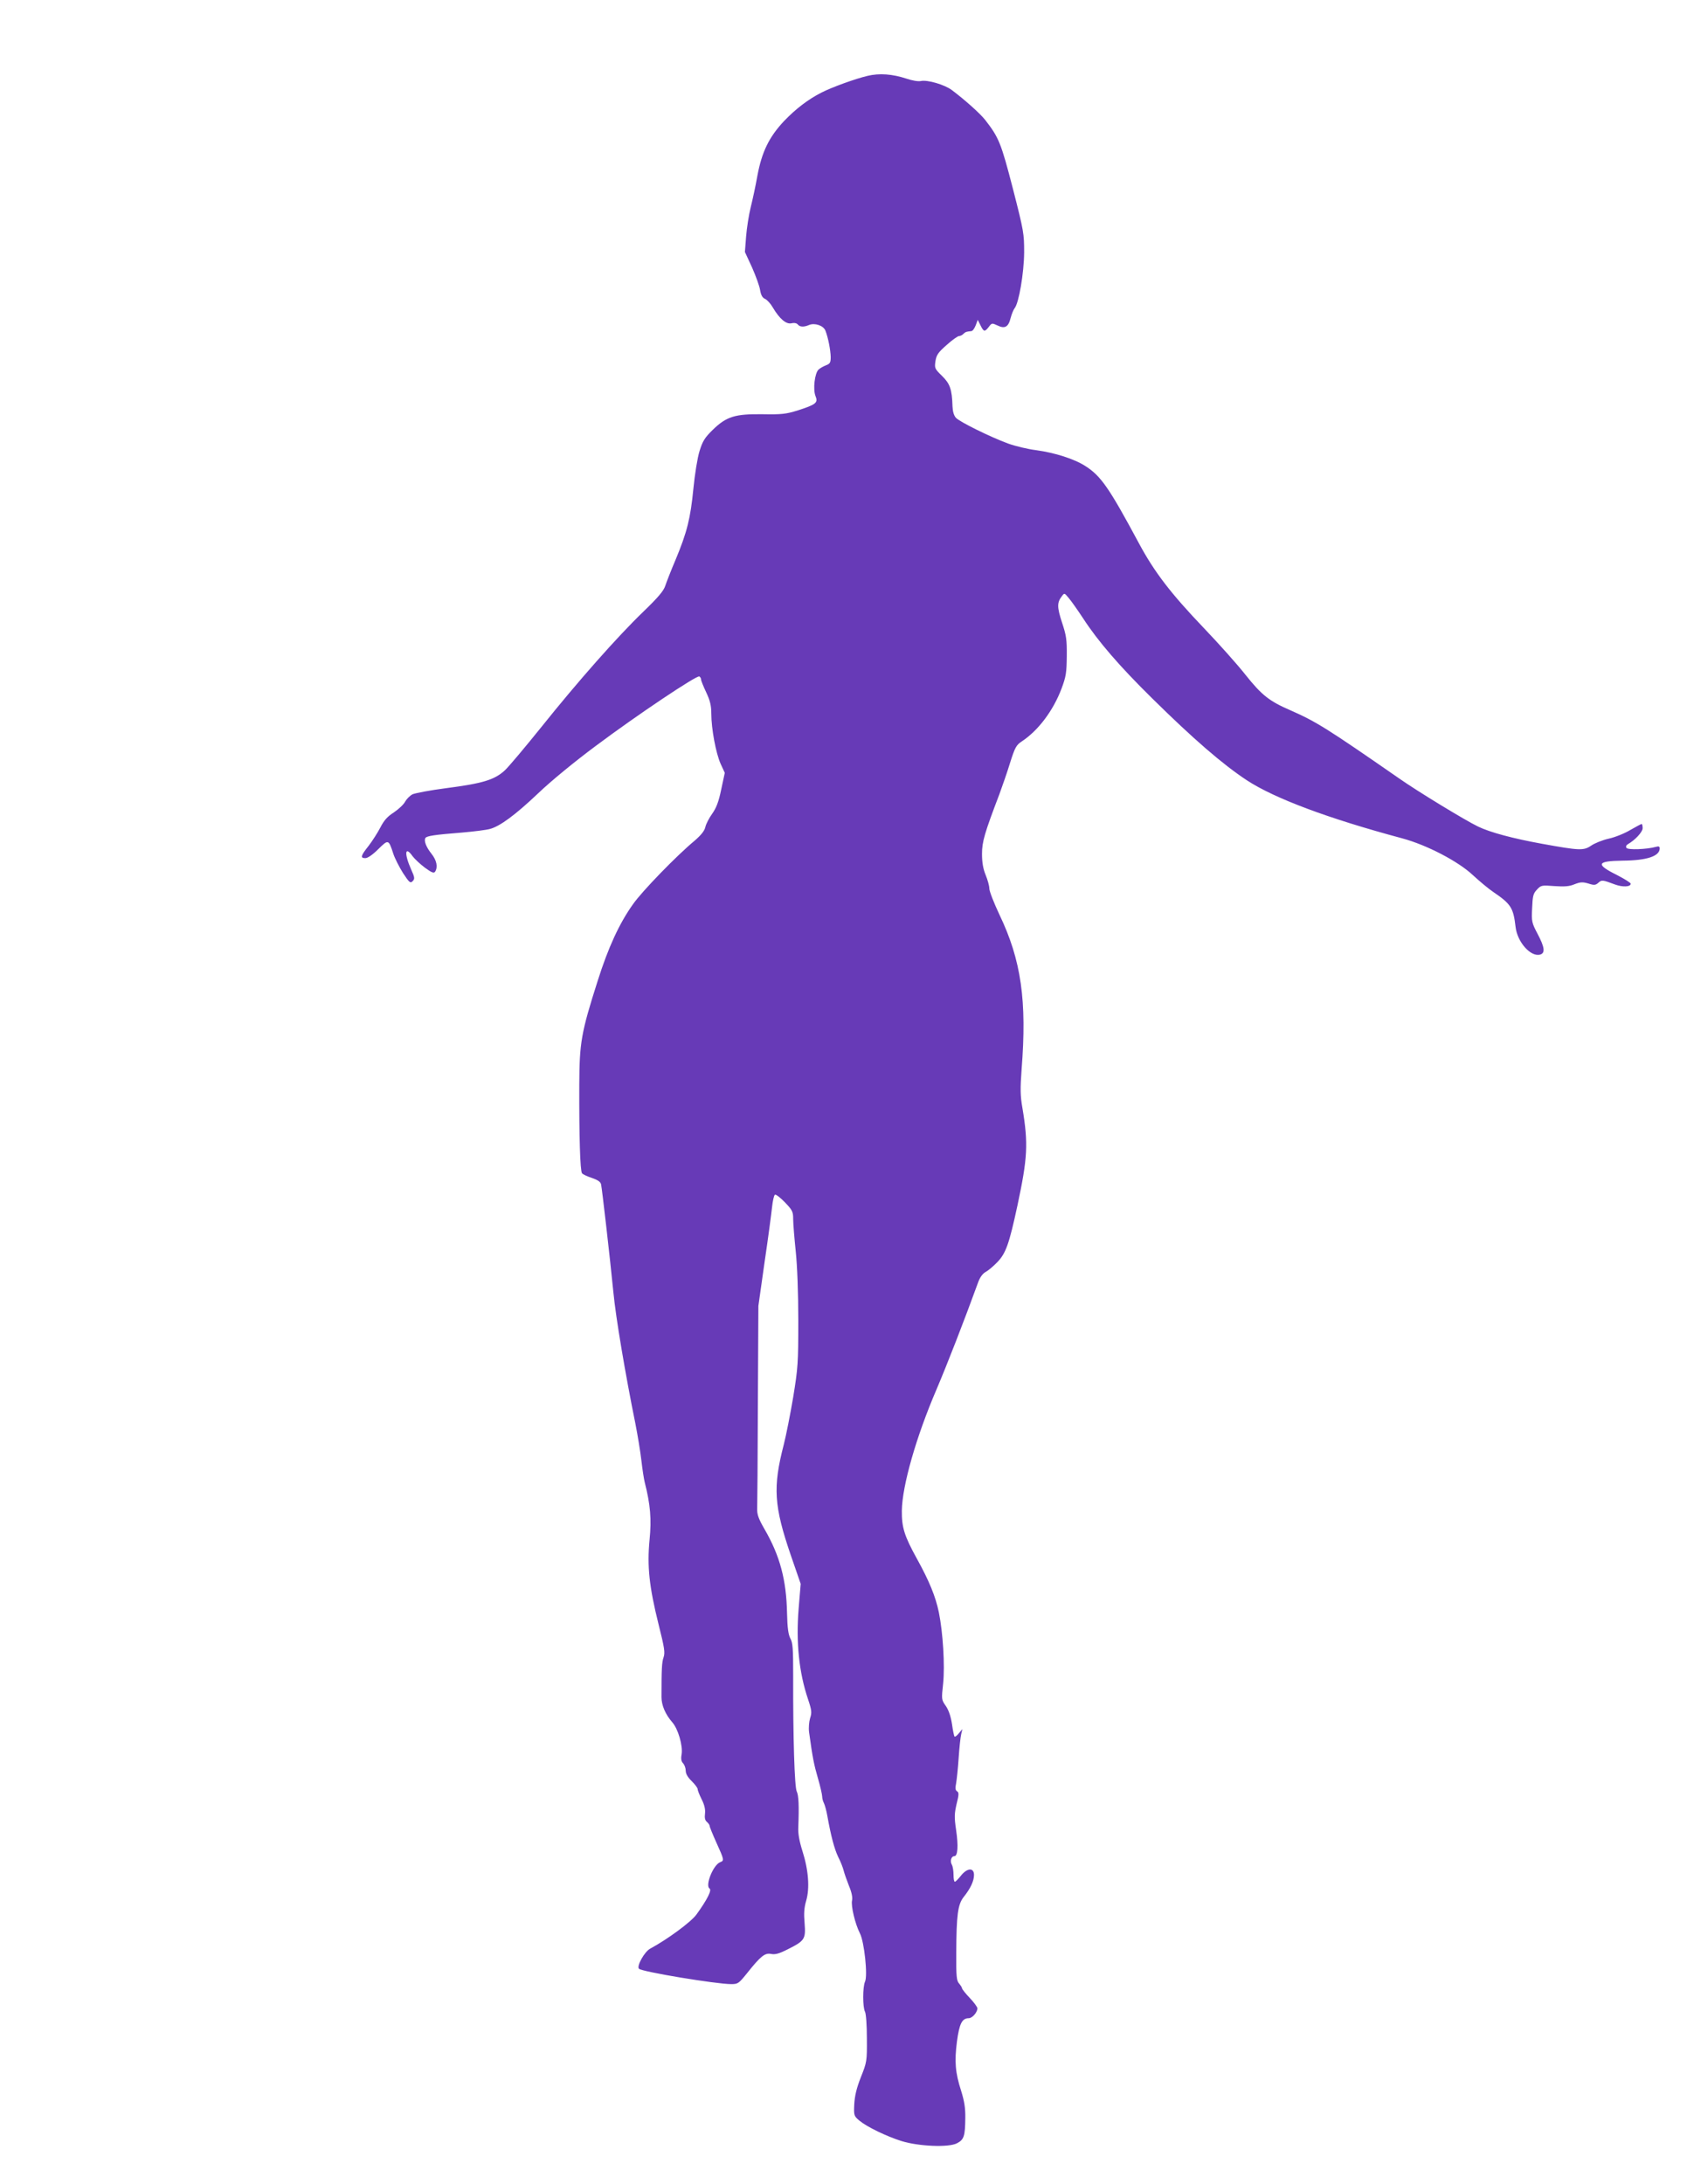 <?xml version="1.0" standalone="no"?>
<!DOCTYPE svg PUBLIC "-//W3C//DTD SVG 20010904//EN"
 "http://www.w3.org/TR/2001/REC-SVG-20010904/DTD/svg10.dtd">
<svg version="1.0" xmlns="http://www.w3.org/2000/svg"
 width="989pt" height="1280pt" viewBox="0 0 989 1280"
 preserveAspectRatio="xMidYMid meet">
<g transform="translate(0,1280) scale(0.1,-0.1)"
fill="#673ab7" stroke="none">
<path d="M5085 12355 c-69 -16 -207 -66 -268 -97 -79 -40 -152 -96 -221 -168
-88 -94 -130 -181 -156 -321 -10 -57 -28 -140 -39 -184 -11 -44 -23 -121 -27
-171 l-7 -91 42 -91 c22 -50 44 -110 47 -132 5 -29 13 -45 29 -52 12 -5 33
-28 46 -51 39 -66 78 -99 109 -92 17 4 31 1 38 -8 12 -14 35 -15 65 -2 33 14
84 -3 96 -33 16 -41 30 -113 31 -155 0 -32 -4 -39 -27 -48 -16 -6 -35 -17 -44
-25 -23 -21 -34 -117 -18 -156 16 -39 3 -49 -105 -84 -68 -21 -94 -24 -205
-22 -162 2 -212 -13 -293 -92 -47 -46 -59 -66 -77 -124 -12 -38 -28 -137 -36
-220 -17 -174 -37 -255 -104 -416 -27 -63 -54 -133 -61 -154 -9 -29 -43 -69
-127 -150 -153 -147 -386 -411 -598 -676 -95 -118 -192 -234 -217 -257 -60
-54 -127 -75 -343 -103 -93 -12 -182 -29 -197 -36 -15 -8 -34 -27 -43 -43 -8
-16 -38 -44 -66 -63 -38 -24 -58 -47 -79 -88 -16 -31 -47 -79 -69 -108 -47
-59 -50 -72 -19 -72 14 0 44 21 76 53 59 58 60 58 88 -28 9 -27 35 -78 57
-113 36 -55 43 -61 56 -47 13 13 13 21 -8 67 -43 96 -37 143 8 79 12 -16 44
-46 72 -67 41 -30 53 -34 60 -23 17 27 9 66 -21 104 -32 40 -46 77 -36 93 7
12 52 19 216 32 69 6 141 15 162 21 58 15 148 81 283 209 73 70 214 186 338
278 242 181 593 416 607 407 6 -4 10 -12 10 -18 0 -7 14 -41 30 -75 23 -49 30
-78 30 -125 0 -88 27 -233 55 -295 l24 -52 -21 -98 c-15 -73 -29 -108 -53
-142 -18 -25 -36 -60 -40 -78 -5 -22 -24 -46 -63 -80 -105 -87 -308 -296 -361
-372 -80 -112 -145 -253 -207 -449 -97 -304 -107 -362 -108 -611 -1 -300 5
-503 16 -517 5 -7 32 -19 59 -28 35 -12 50 -23 53 -38 6 -29 52 -430 72 -632
14 -148 70 -479 129 -770 13 -66 29 -163 35 -215 6 -52 15 -111 20 -130 33
-129 40 -215 28 -336 -15 -155 -2 -275 53 -496 34 -136 39 -164 29 -193 -10
-29 -12 -67 -12 -233 0 -48 23 -101 63 -147 34 -38 63 -137 55 -188 -5 -27 -2
-42 9 -53 8 -9 15 -28 15 -43 0 -18 12 -39 35 -61 19 -19 35 -40 35 -47 0 -8
11 -35 24 -61 16 -32 22 -58 19 -83 -3 -24 0 -39 11 -48 9 -8 16 -18 16 -23 0
-6 18 -50 40 -99 46 -101 46 -105 23 -114 -41 -14 -91 -138 -63 -155 14 -9
-14 -65 -77 -152 -32 -44 -169 -145 -271 -200 -34 -18 -81 -103 -66 -118 18
-18 454 -90 541 -90 39 0 44 4 91 62 81 102 106 122 142 115 24 -5 47 1 98 27
100 50 106 60 99 152 -5 57 -3 91 9 132 22 74 14 180 -22 293 -18 57 -26 102
-24 139 5 126 2 187 -9 209 -13 24 -22 317 -21 676 0 159 -2 195 -16 220 -12
22 -18 61 -20 150 -4 195 -42 336 -131 490 -36 62 -45 88 -44 120 1 22 3 299
4 615 l3 575 36 255 c21 140 40 286 44 323 4 37 11 70 17 74 6 3 32 -17 59
-45 44 -46 48 -55 48 -99 0 -26 7 -111 15 -188 9 -84 15 -246 15 -406 0 -249
-2 -277 -30 -449 -17 -101 -42 -226 -55 -277 -65 -251 -58 -361 42 -652 l57
-165 -12 -145 c-16 -198 2 -374 55 -531 22 -66 23 -79 12 -112 -6 -20 -9 -56
-6 -80 21 -153 29 -192 52 -271 14 -48 25 -97 25 -108 0 -11 5 -29 11 -40 5
-11 14 -43 19 -72 21 -117 41 -194 64 -242 14 -27 28 -63 32 -80 4 -16 18 -56
31 -89 16 -38 22 -68 18 -86 -7 -32 18 -137 46 -192 26 -50 47 -249 30 -284
-14 -32 -14 -149 0 -176 6 -11 11 -78 11 -156 1 -134 0 -139 -35 -227 -26 -66
-36 -110 -39 -159 -3 -67 -2 -69 31 -97 44 -36 157 -91 246 -119 100 -31 276
-39 325 -13 41 21 48 41 49 148 1 59 -6 100 -24 158 -35 108 -40 173 -25 290
14 105 30 137 69 137 21 0 51 35 51 58 0 7 -20 35 -45 61 -25 26 -45 52 -45
56 0 5 -8 17 -17 28 -15 16 -18 41 -17 180 1 221 9 283 43 327 41 51 61 95 61
130 0 44 -40 42 -77 -5 -15 -19 -31 -35 -35 -35 -5 0 -8 18 -8 41 0 22 -4 49
-10 59 -12 22 -3 50 15 50 20 0 24 60 10 154 -11 74 -10 95 3 152 14 54 14 67
3 74 -10 6 -12 18 -6 46 4 22 11 89 15 149 4 61 11 124 15 140 l7 30 -21 -25
c-11 -14 -22 -22 -25 -19 -3 3 -10 36 -15 73 -7 45 -19 81 -36 106 -26 37 -26
39 -16 131 11 108 -1 300 -25 418 -19 93 -57 185 -129 315 -74 134 -89 184
-88 281 2 146 84 433 203 710 63 148 162 402 246 633 10 26 26 48 42 56 15 8
46 34 69 58 50 52 69 106 118 333 59 277 64 360 29 570 -13 73 -13 114 -5 225
32 404 -2 642 -130 909 -32 68 -59 137 -59 152 0 16 -10 52 -22 81 -15 37 -21
74 -21 123 0 71 15 122 102 350 16 44 45 126 62 182 29 92 37 106 69 127 97
64 184 180 233 309 27 72 30 95 31 192 1 96 -3 121 -28 196 -29 89 -30 117 -1
154 15 20 15 20 40 -10 14 -16 52 -70 85 -120 87 -134 213 -280 404 -468 242
-239 416 -389 556 -481 162 -106 477 -224 910 -340 145 -39 329 -135 415 -216
39 -36 93 -81 120 -99 103 -70 117 -92 130 -204 10 -90 90 -179 145 -162 30 9
25 44 -16 121 -34 65 -36 72 -32 150 3 71 6 86 28 109 24 26 28 27 103 21 59
-4 88 -2 118 11 34 13 47 14 81 4 34 -11 42 -10 59 5 19 17 23 17 98 -11 44
-16 91 -14 91 5 0 5 -36 28 -79 50 -129 64 -121 83 31 85 142 1 218 26 218 72
0 11 -6 14 -22 9 -54 -15 -165 -19 -173 -6 -5 8 -1 16 9 22 42 24 86 71 86 94
0 13 -3 24 -6 24 -3 0 -33 -16 -66 -35 -33 -20 -90 -43 -127 -51 -36 -8 -83
-27 -103 -41 -44 -30 -68 -29 -288 11 -171 31 -305 67 -375 101 -75 36 -356
207 -464 283 -421 292 -485 332 -635 398 -125 54 -169 89 -264 208 -47 60
-158 184 -245 275 -193 202 -290 328 -381 498 -174 324 -222 393 -313 451 -65
42 -179 78 -288 93 -49 6 -124 24 -165 39 -106 39 -284 127 -306 151 -12 13
-19 38 -20 67 -3 101 -15 133 -62 179 -42 41 -44 45 -38 86 6 37 16 51 66 95
32 29 65 52 72 52 8 0 20 6 26 13 13 12 17 13 46 16 8 0 19 16 26 34 l12 32
16 -32 c19 -39 25 -40 49 -9 17 23 19 23 51 8 43 -21 64 -9 77 45 6 22 16 47
23 56 25 30 55 206 56 327 0 110 -2 125 -66 374 -69 267 -82 299 -161 401 -29
38 -120 119 -197 177 -43 32 -143 61 -181 53 -15 -4 -53 3 -85 14 -83 27 -158
33 -229 16z"/>
</g>
</svg>
